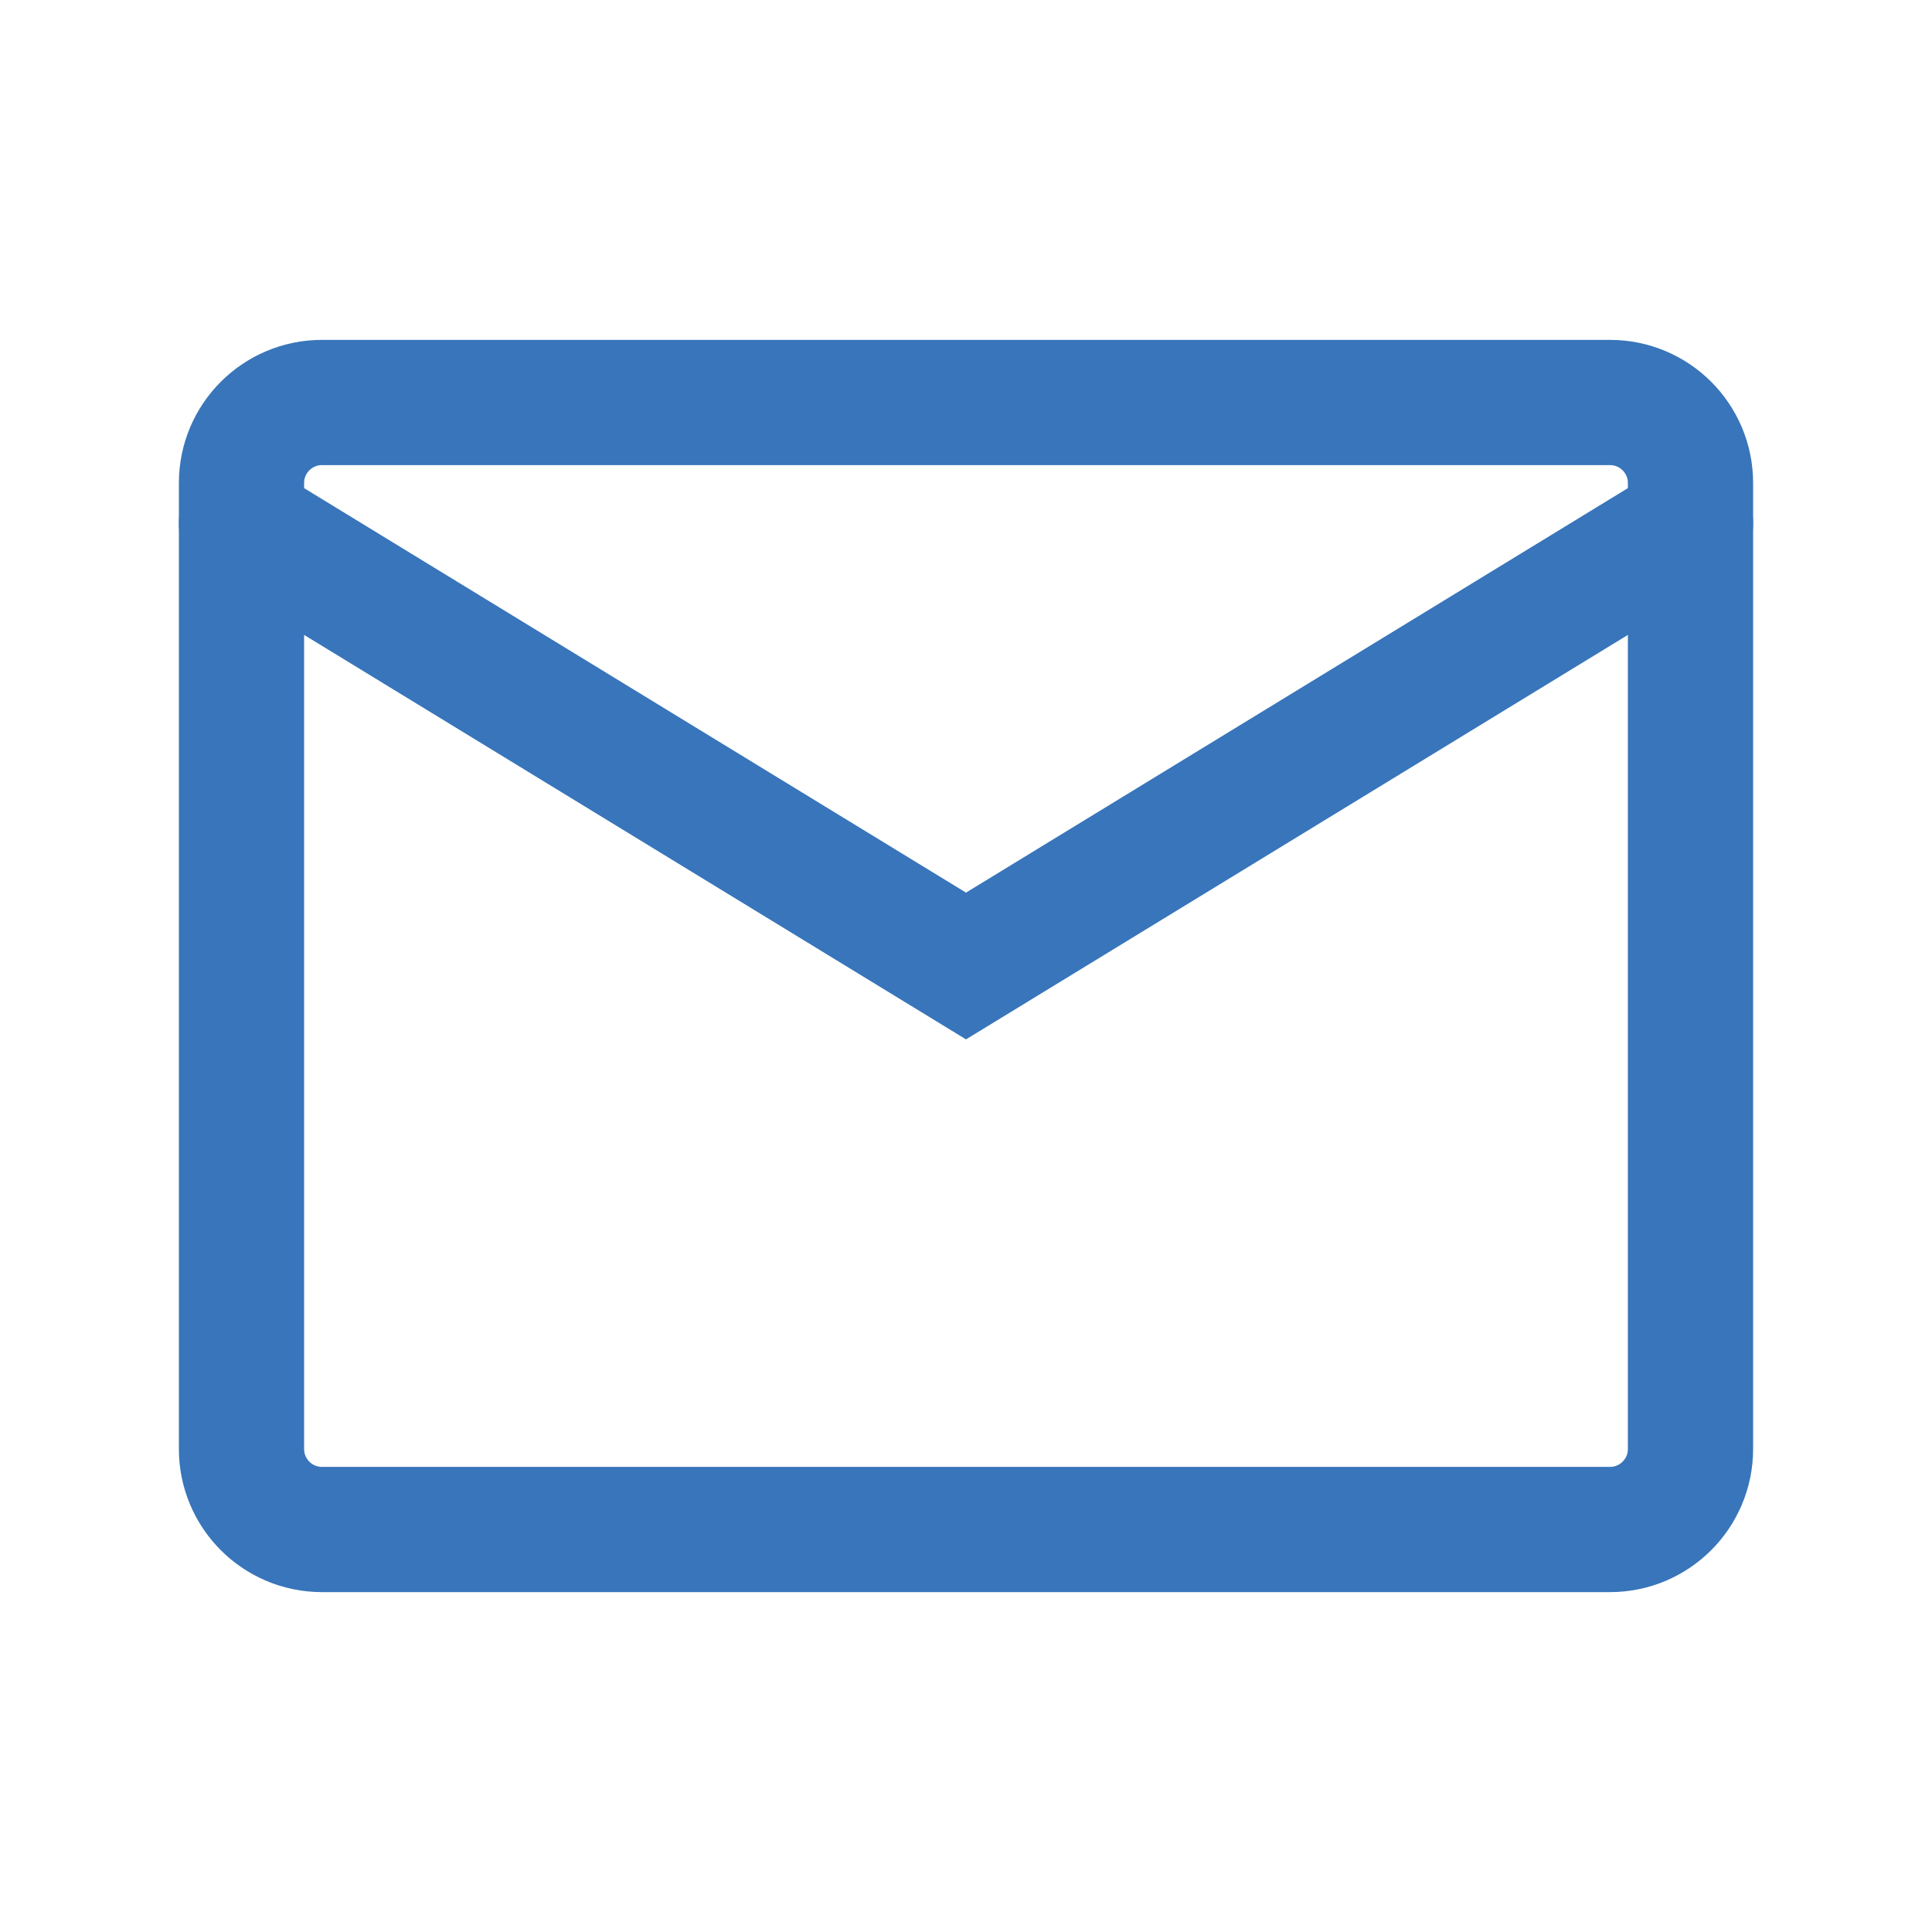 <svg width="45" height="45" viewBox="0 0 45 45" fill="none" xmlns="http://www.w3.org/2000/svg">
<path d="M37.5 9.375H7.5C6.464 9.375 5.625 10.214 5.625 11.25V33.75C5.625 34.785 6.464 35.625 7.5 35.625H37.5C38.535 35.625 39.375 34.785 39.375 33.75V11.25C39.375 10.214 38.535 9.375 37.5 9.375Z" stroke="#3875ba" stroke-width="2.917" stroke-linecap="round"/>
<path d="M5.625 12.188L22.5 22.5L39.375 12.188" stroke="#3875ba" stroke-width="2.917" stroke-linecap="round"/>
</svg>

